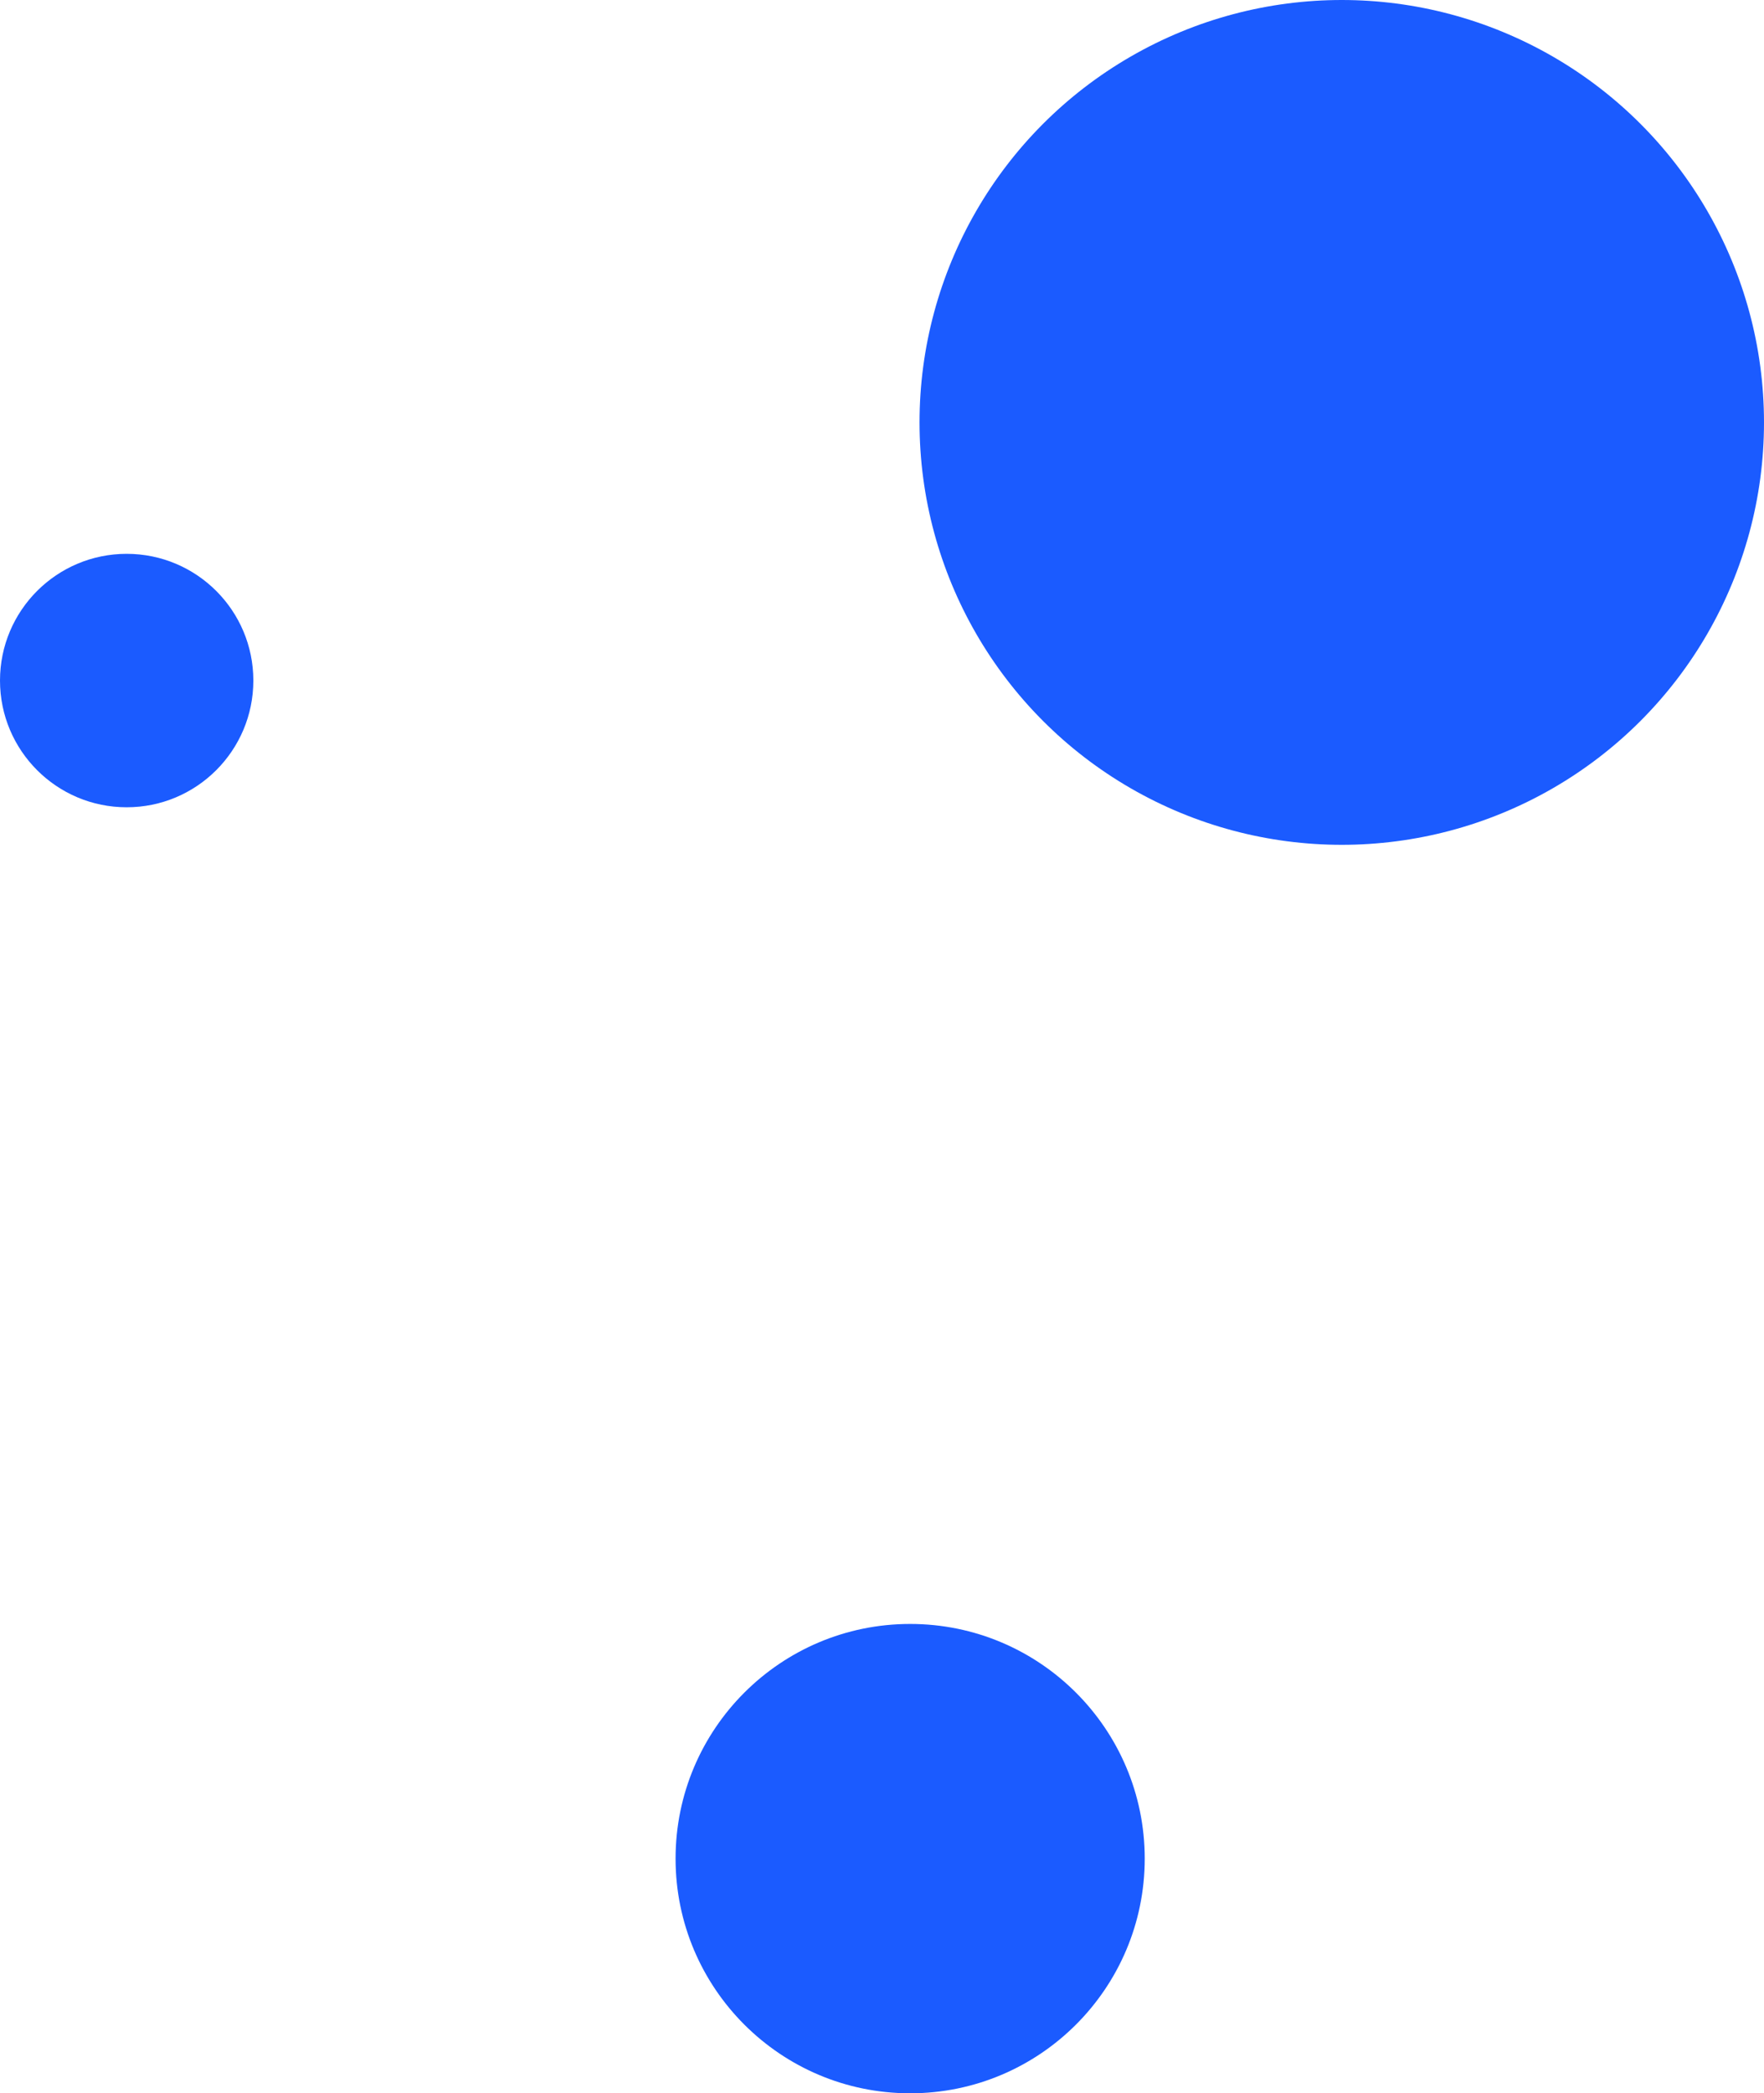 <svg xmlns="http://www.w3.org/2000/svg" width="188" height="223" viewBox="0 0 188 223" fill="none"><circle cx="143" cy="45" r="45" fill="#1B5BFF"></circle><circle cx="97" cy="198" r="25" fill="#1B5BFF"></circle><circle cx="13.5" cy="72.5" r="13.5" fill="#1B5BFF"></circle></svg>